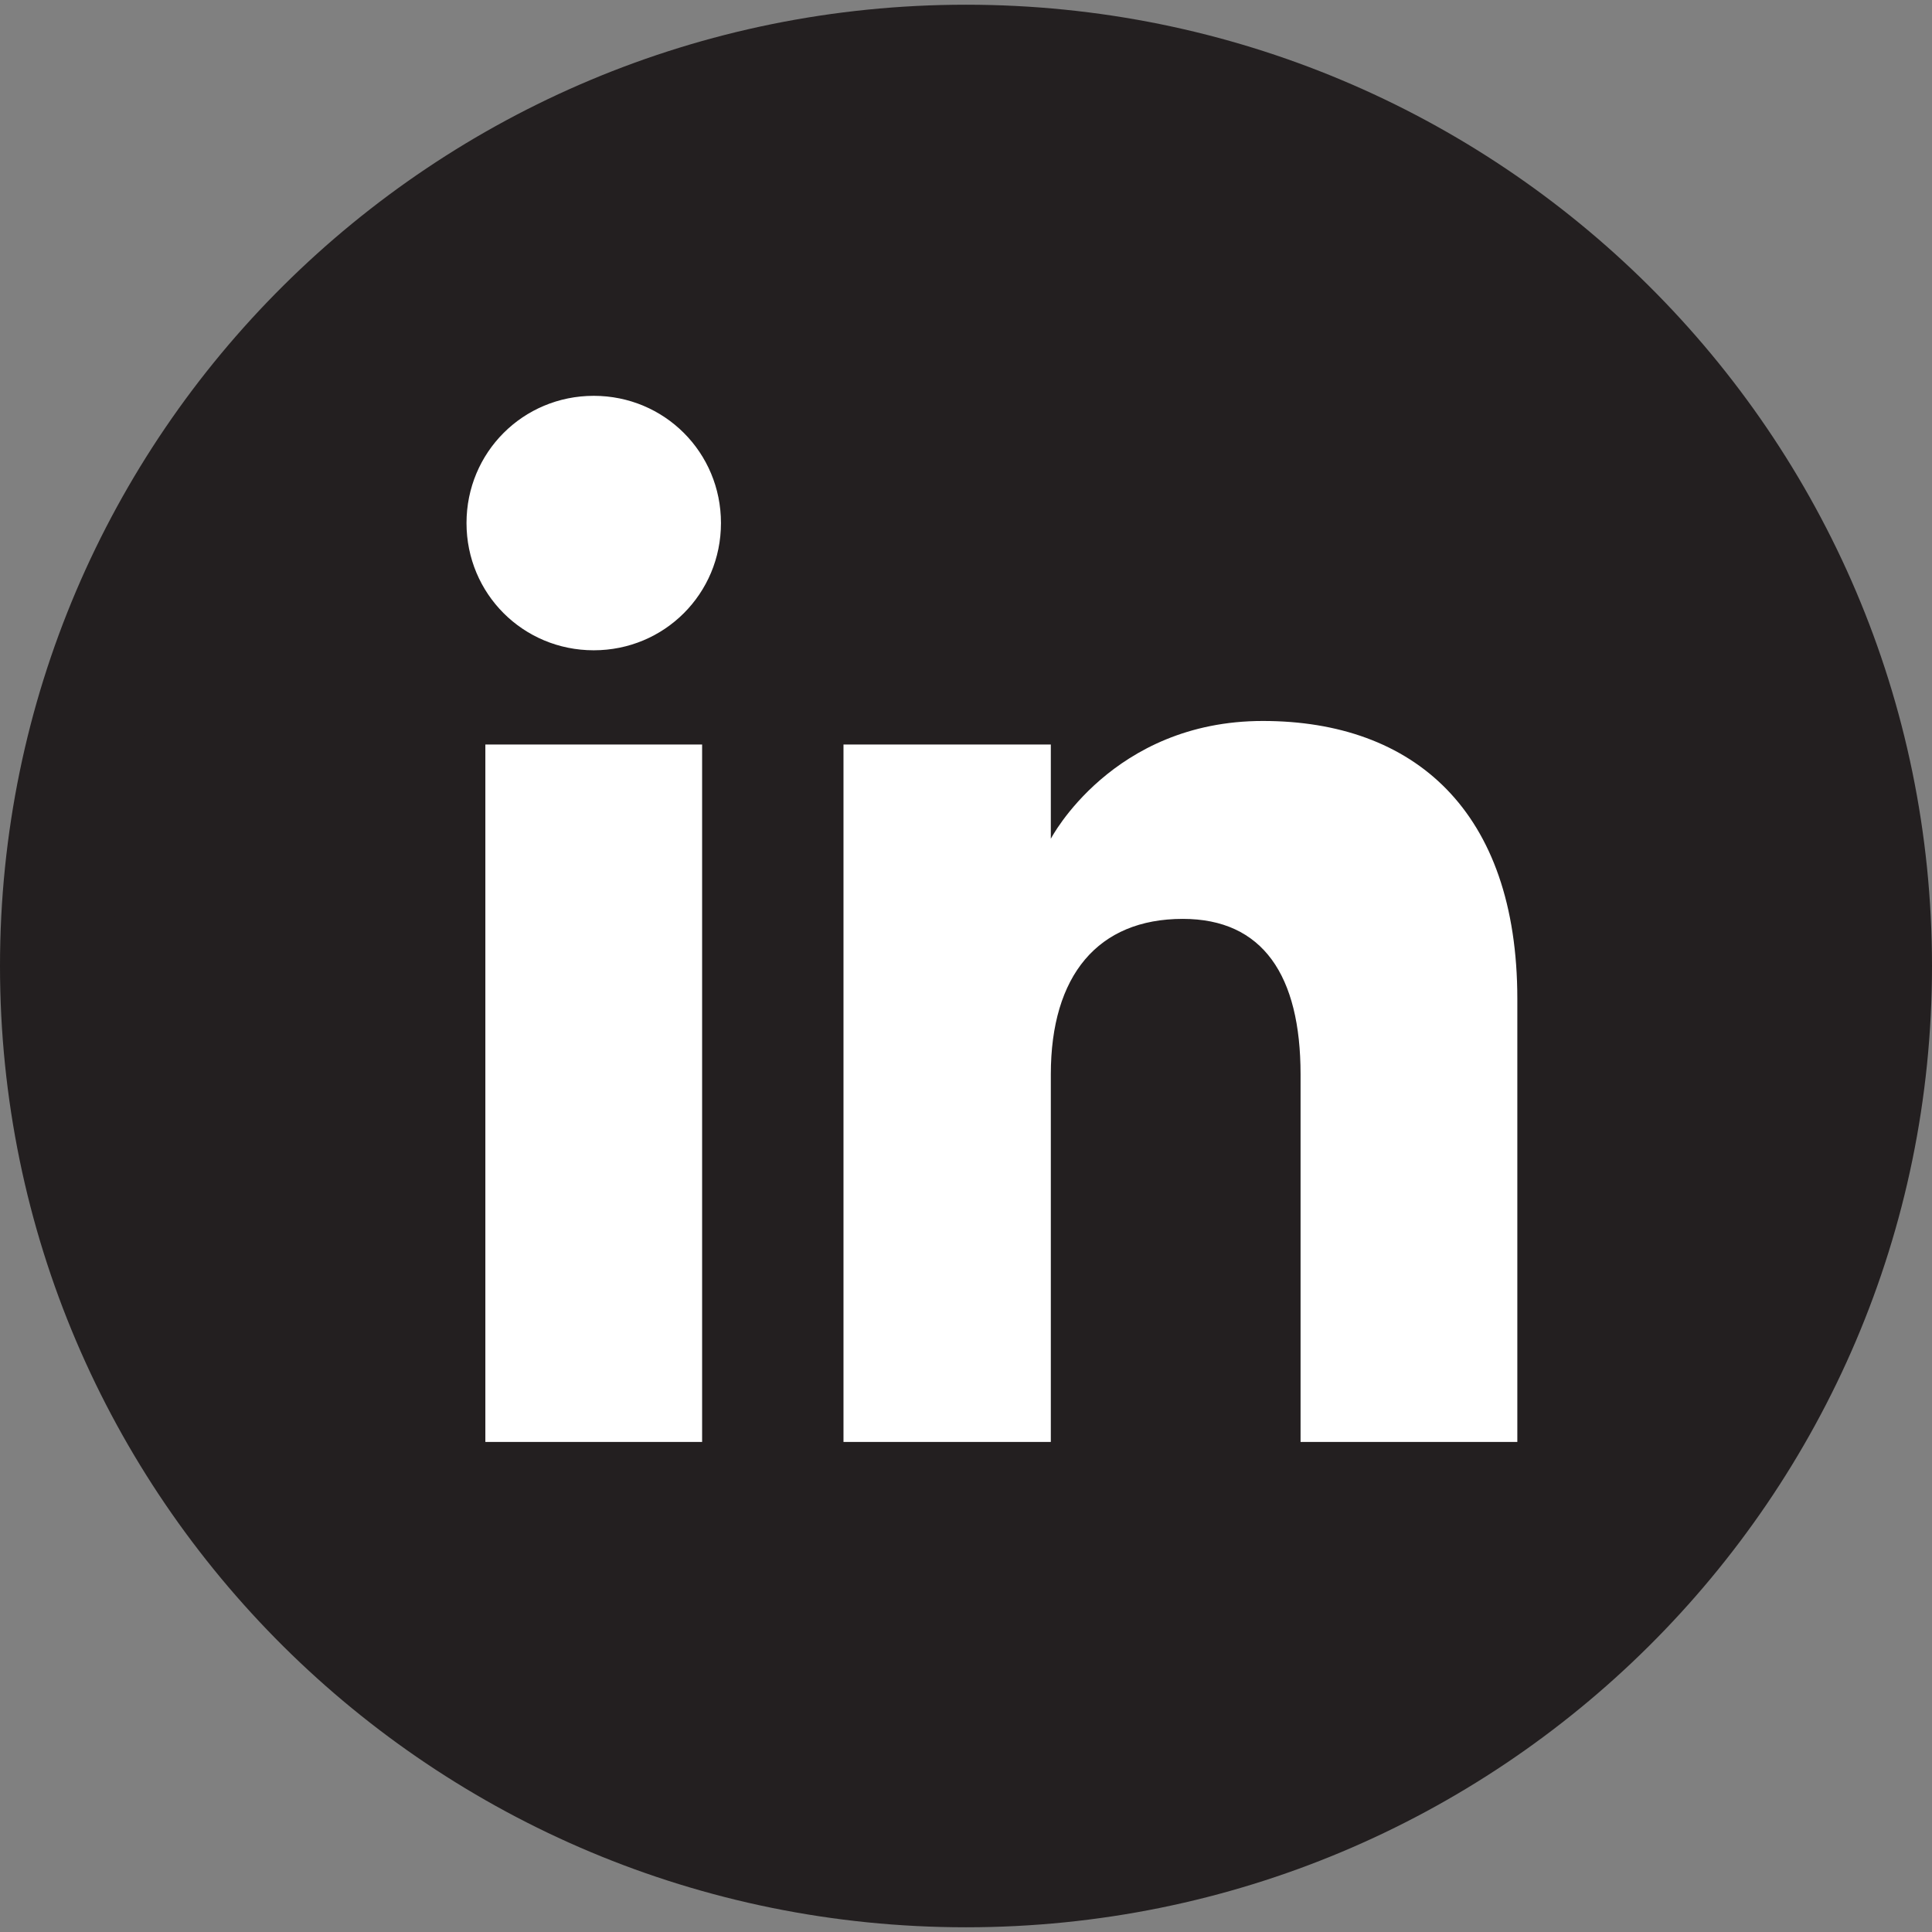<?xml version="1.0" encoding="utf-8"?>
<!-- Generator: Adobe Illustrator 27.3.1, SVG Export Plug-In . SVG Version: 6.00 Build 0)  -->
<svg version="1.1" xmlns="http://www.w3.org/2000/svg" xmlns:xlink="http://www.w3.org/1999/xlink" x="0px" y="0px"
	 viewBox="0 0 41 41" style="enable-background:new 0 0 41 41;" xml:space="preserve">
<rect x="0" y="0" width="41" height="41" fill="#808080" stroke="none"/>
<style type="text/css">
	.Arched_x0020_Green{fill:url(#SVGID_1_);stroke:#FFFFFF;stroke-width:0.25;stroke-miterlimit:1;}
	.st0{display:none;}
	.st1{display:inline;fill:#FFFFFF;}
	.st2{display:inline;fill:#0074AD;}
	.st3{display:inline;fill:#7BCDCE;}
	.st4{display:inline;fill:#B36539;}
	.st5{display:inline;fill:#C3282A;}
	.st6{display:inline;fill:#EE2A7B;}
	.st7{display:inline;fill:#E62123;}
	.st8{display:inline;fill:#373737;}
	.st9{display:inline;fill:#0A6587;}
	.st10{display:inline;fill:#686969;}
	.st11{display:inline;fill:#CE0E2D;}
	.st12{display:inline;}
	.st13{fill:#CE0E2D;}
	.st14{display:inline;fill:#4F4184;}
	.st15{fill:none;}
	.st16{fill:#FFFFFF;}
	.st17{fill:#E11D38;}
	.st18{fill:#221F1F;}
	.st19{fill:none;stroke:#FFFFFF;stroke-width:2.847;}
	.st20{fill:#C3282A;}
	.st21{fill:#FFFFFF;stroke:#4F4184;stroke-width:3.787;stroke-miterlimit:10;}
	.st22{fill:none;stroke:#4F4184;stroke-width:3.787;stroke-linecap:round;stroke-miterlimit:10;}
	.st23{fill:#DCD9E6;}
	.st24{display:inline;fill:#D300FF;}
	.st25{display:inline;fill:#231F20;}
	.st26{fill:#D300FF;}
	.st27{display:inline;fill:#E31837;}
	.st28{fill:#E31837;}
	.st29{fill:#4F4184;}
	.st30{fill:#231F20;}
</style>
<linearGradient id="SVGID_1_" gradientUnits="userSpaceOnUse" x1="228" y1="1229.915" x2="228.707" y2="1229.208">
	<stop  offset="0" style="stop-color:#1EAB4B"/>
	<stop  offset="0.983" style="stop-color:#19361A"/>
</linearGradient>
<g id="reference__x28_trash_x3F__x29_" class="st0">
</g>
<g id="Main_Site_Roll_over" class="st0">
	<path class="st24" d="M20.5,0.1C9.2,0.1,0,9.2,0,20.5c0,11.3,9.2,20.4,20.5,20.4c11.3,0,20.5-9.1,20.5-20.4
		C41,9.2,31.8,0.1,20.5,0.1"/>
	<circle class="st1" cx="20.5" cy="20.5" r="16.5"/>
	<path class="st24" d="M20.5,2.4c-10,0-18.1,8.1-18.1,18.1c0,10,8.1,18.1,18.1,18.1c10,0,18.1-8.1,18.1-18.1
		C38.6,10.5,30.5,2.4,20.5,2.4 M14.9,30.6h-4.6V15.8h4.6V30.6z M12.6,13.8c-1.5,0-2.7-1.2-2.7-2.7c0-1.5,1.2-2.7,2.7-2.7
		c1.5,0,2.7,1.2,2.7,2.7C15.3,12.6,14.1,13.8,12.6,13.8 M32.2,30.6h-4.6v-7.8c0-2.1-0.8-3.3-2.5-3.3c-1.8,0-2.8,1.2-2.8,3.3v7.8
		h-4.4V15.8h4.4v2c0,0,1.3-2.5,4.5-2.5c3.2,0,5.4,1.9,5.4,5.9V30.6z"/>
</g>
<g id="Magnet_Academy_Roll_over_copy" class="st0">
	<path class="st27" d="M20.5,0.1C9.2,0.1,0,9.2,0,20.5c0,11.3,9.2,20.4,20.5,20.4c11.3,0,20.5-9.1,20.5-20.4
		C41,9.2,31.8,0.1,20.5,0.1"/>
	<circle class="st1" cx="20.5" cy="20.5" r="16.5"/>
	<path class="st27" d="M20.5,2.4c-10,0-18.1,8.1-18.1,18.1c0,10,8.1,18.1,18.1,18.1c10,0,18.1-8.1,18.1-18.1
		C38.6,10.5,30.5,2.4,20.5,2.4 M14.9,30.6h-4.6V15.8h4.6V30.6z M12.6,13.8c-1.5,0-2.7-1.2-2.7-2.7c0-1.5,1.2-2.7,2.7-2.7
		c1.5,0,2.7,1.2,2.7,2.7C15.3,12.6,14.1,13.8,12.6,13.8 M32.2,30.6h-4.6v-7.8c0-2.1-0.8-3.3-2.5-3.3c-1.8,0-2.8,1.2-2.8,3.3v7.8
		h-4.4V15.8h4.4v2c0,0,1.3-2.5,4.5-2.5c3.2,0,5.4,1.9,5.4,5.9V30.6z"/>
</g>
<g id="Black_-_original_state">
	<path class="st30" d="M20.5,0.1C9.2,0.1,0,9.2,0,20.5c0,11.3,9.2,20.4,20.5,20.4c11.3,0,20.5-9.1,20.5-20.4
		C41,9.2,31.8,0.1,20.5,0.1"/>
	<circle class="st16" cx="20.5" cy="20.5" r="16.5"/>
	<path class="st30" d="M20.5,2.4c-10,0-18.1,8.1-18.1,18.1c0,10,8.1,18.1,18.1,18.1c10,0,18.1-8.1,18.1-18.1
		C38.6,10.5,30.5,2.4,20.5,2.4 M14.9,30.6h-4.6V15.8h4.6V30.6z M12.6,13.8c-1.5,0-2.7-1.2-2.7-2.7c0-1.5,1.2-2.7,2.7-2.7
		c1.5,0,2.7,1.2,2.7,2.7C15.3,12.6,14.1,13.8,12.6,13.8 M32.2,30.6h-4.6v-7.8c0-2.1-0.8-3.3-2.5-3.3c-1.8,0-2.8,1.2-2.8,3.3v7.8
		h-4.4V15.8h4.4v2c0,0,1.3-2.5,4.5-2.5c3.2,0,5.4,1.9,5.4,5.9V30.6z"/>
</g>
</svg>
